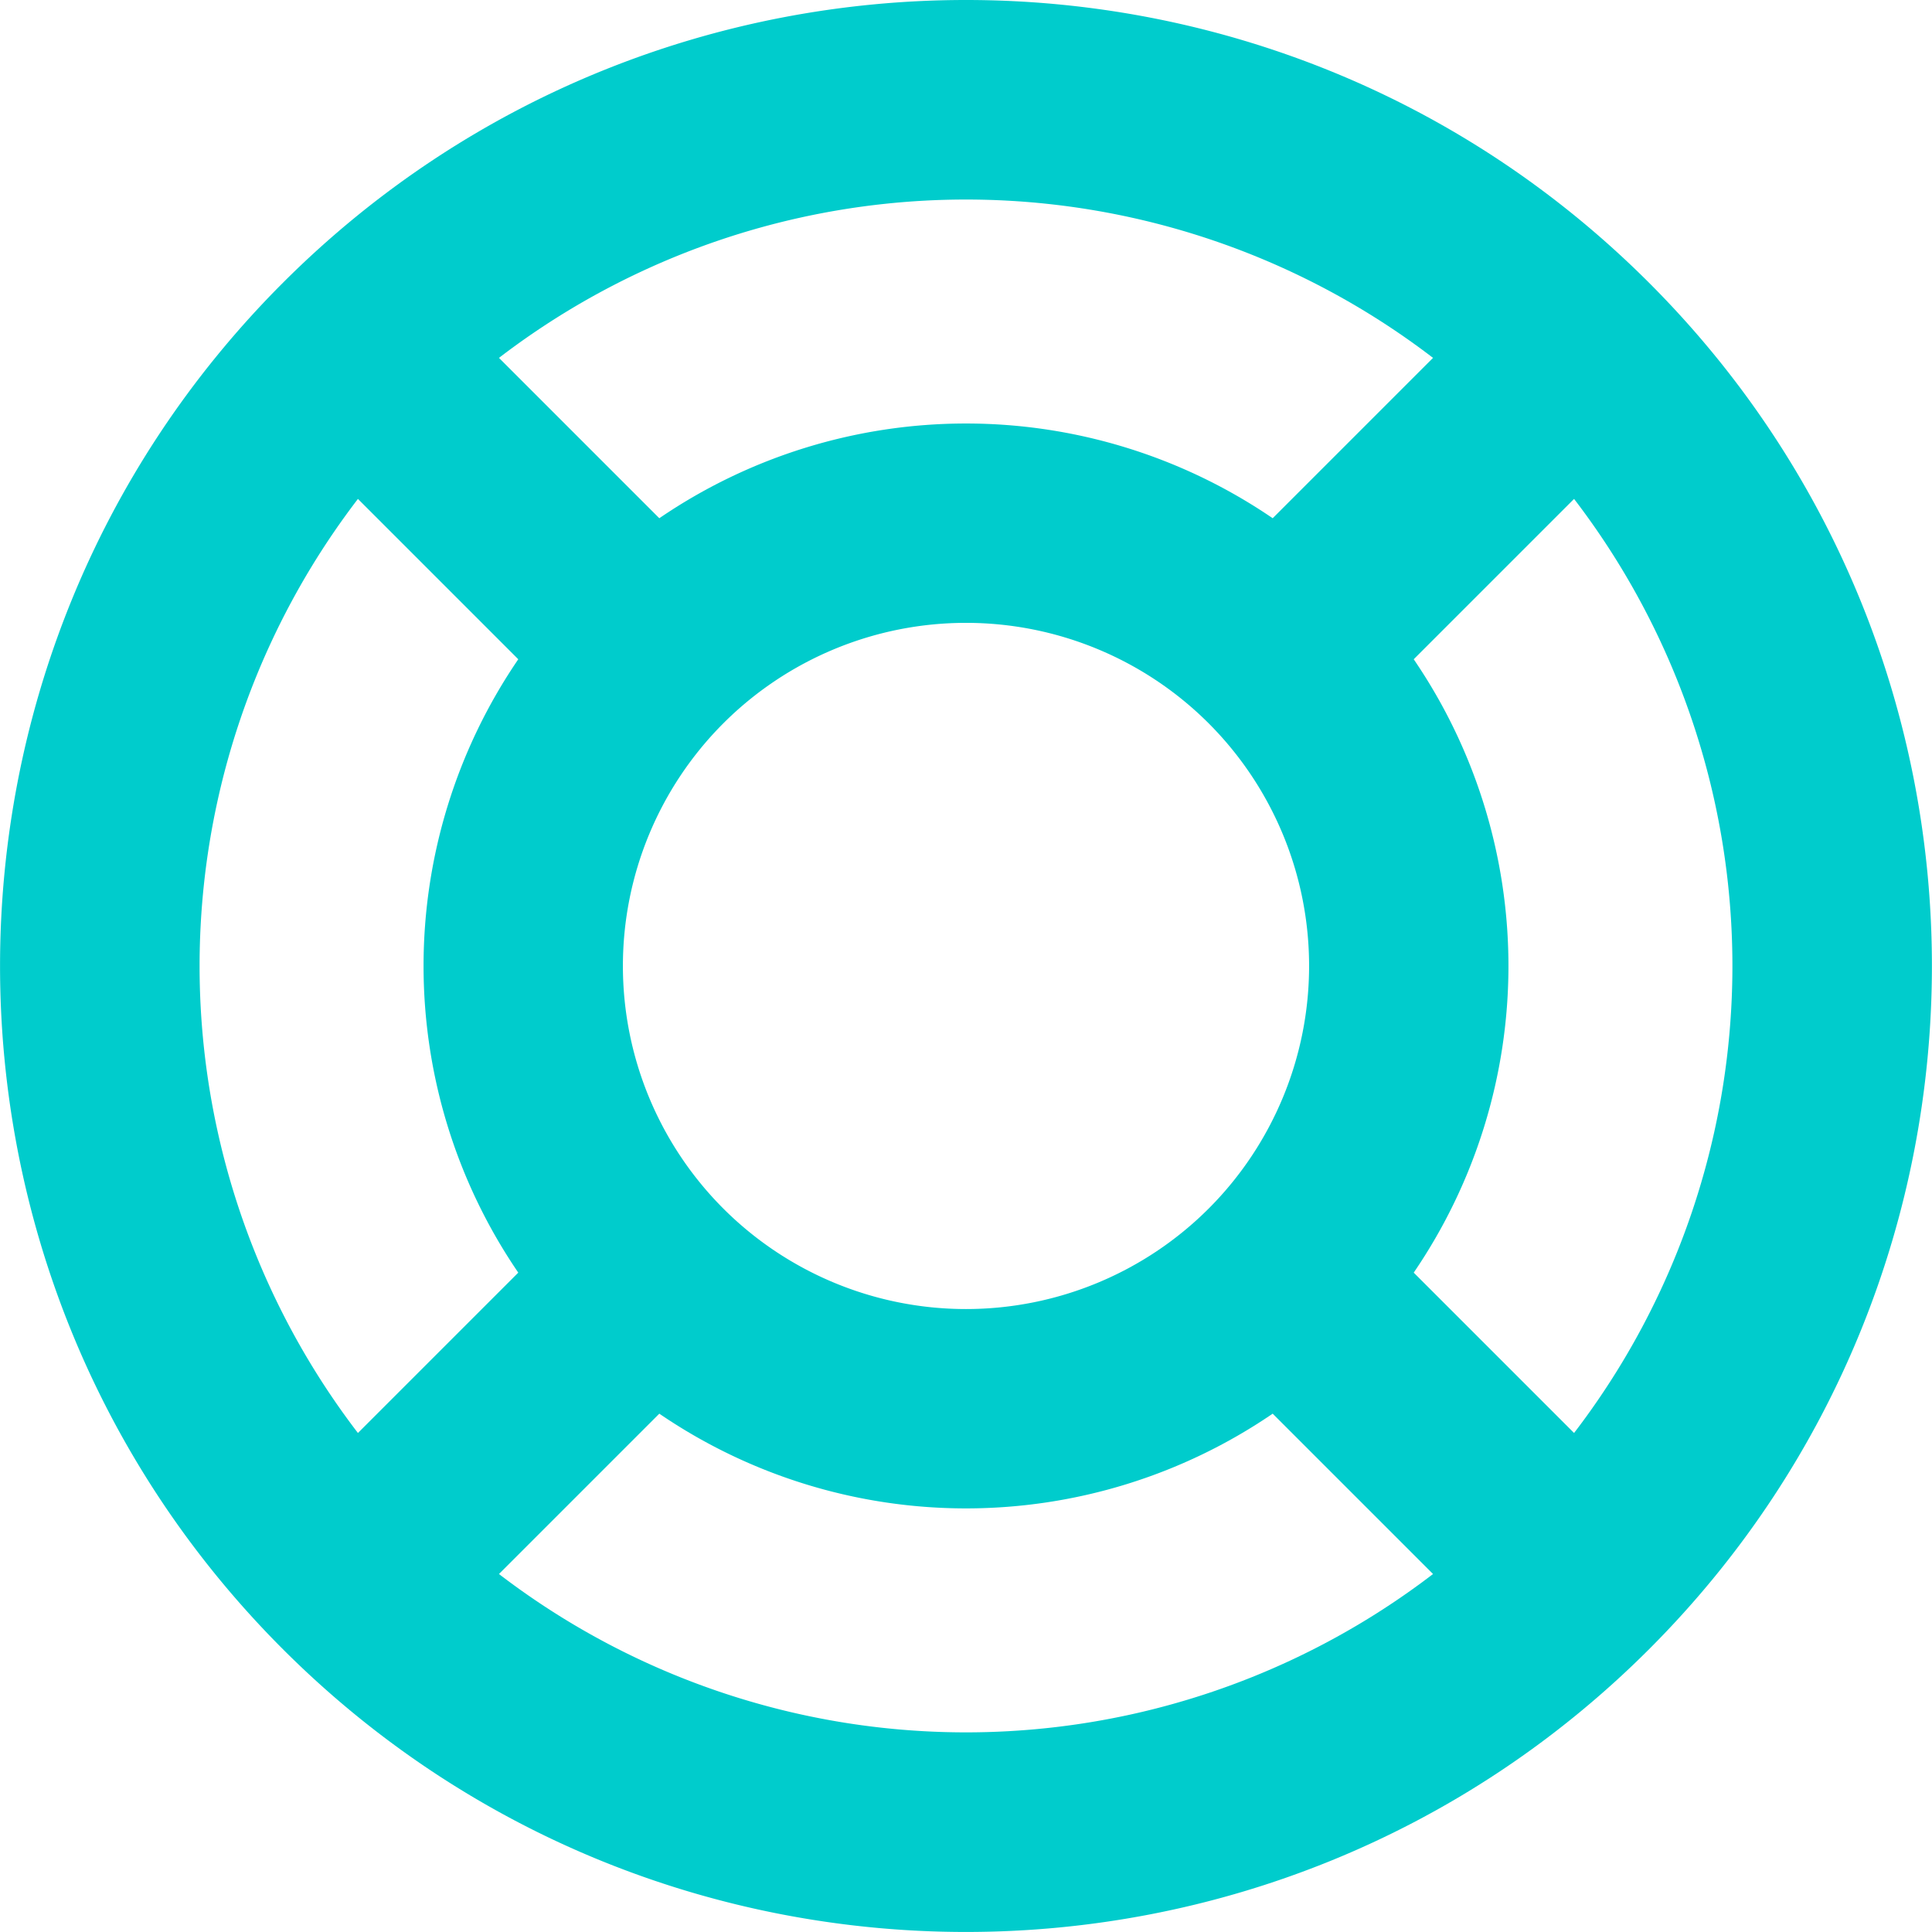 <svg width="16" height="16" viewBox="0.75 -2.384185791015625e-7 20 20.001" fill="none" xmlns="http://www.w3.org/2000/svg" version="1.1" xmlns:xlink="http://www.w3.org/1999/xlink">
<g id=" Product Logos">
<g id="Vector">
<path fill-rule="evenodd" clip-rule="evenodd" d="M3.678 2.928c-3.904 3.903 -3.904 10.241 0 14.145s10.241 3.903 14.144 0 3.904 -10.242 0 -14.145C13.92 -0.976 7.581 -0.976 3.678 2.928m3.897 11.707 -1.66 1.66a7.95 7.95 0 0 0 9.67 0l-1.66 -1.66a5.63 5.63 0 0 1 -6.35 0m-3.12 -9.47a7.95 7.95 0 0 0 0 9.67l1.66 -1.66a5.63 5.63 0 0 1 0 -6.35zm12.59 0 -1.66 1.66a5.63 5.63 0 0 1 0 6.35l1.66 1.66a7.95 7.95 0 0 0 0 -9.67M8.238 7.488a3.554 3.554 0 0 1 5.024 0 3.554 3.554 0 0 1 0 5.024 3.554 3.554 0 0 1 -5.024 0 3.554 3.554 0 0 1 0 -5.024m7.347 -3.783a7.95 7.95 0 0 0 -9.67 0l1.66 1.66a5.63 5.63 0 0 1 6.35 0z" fill="#00CCCC"/>
</g>
</g>
</svg>